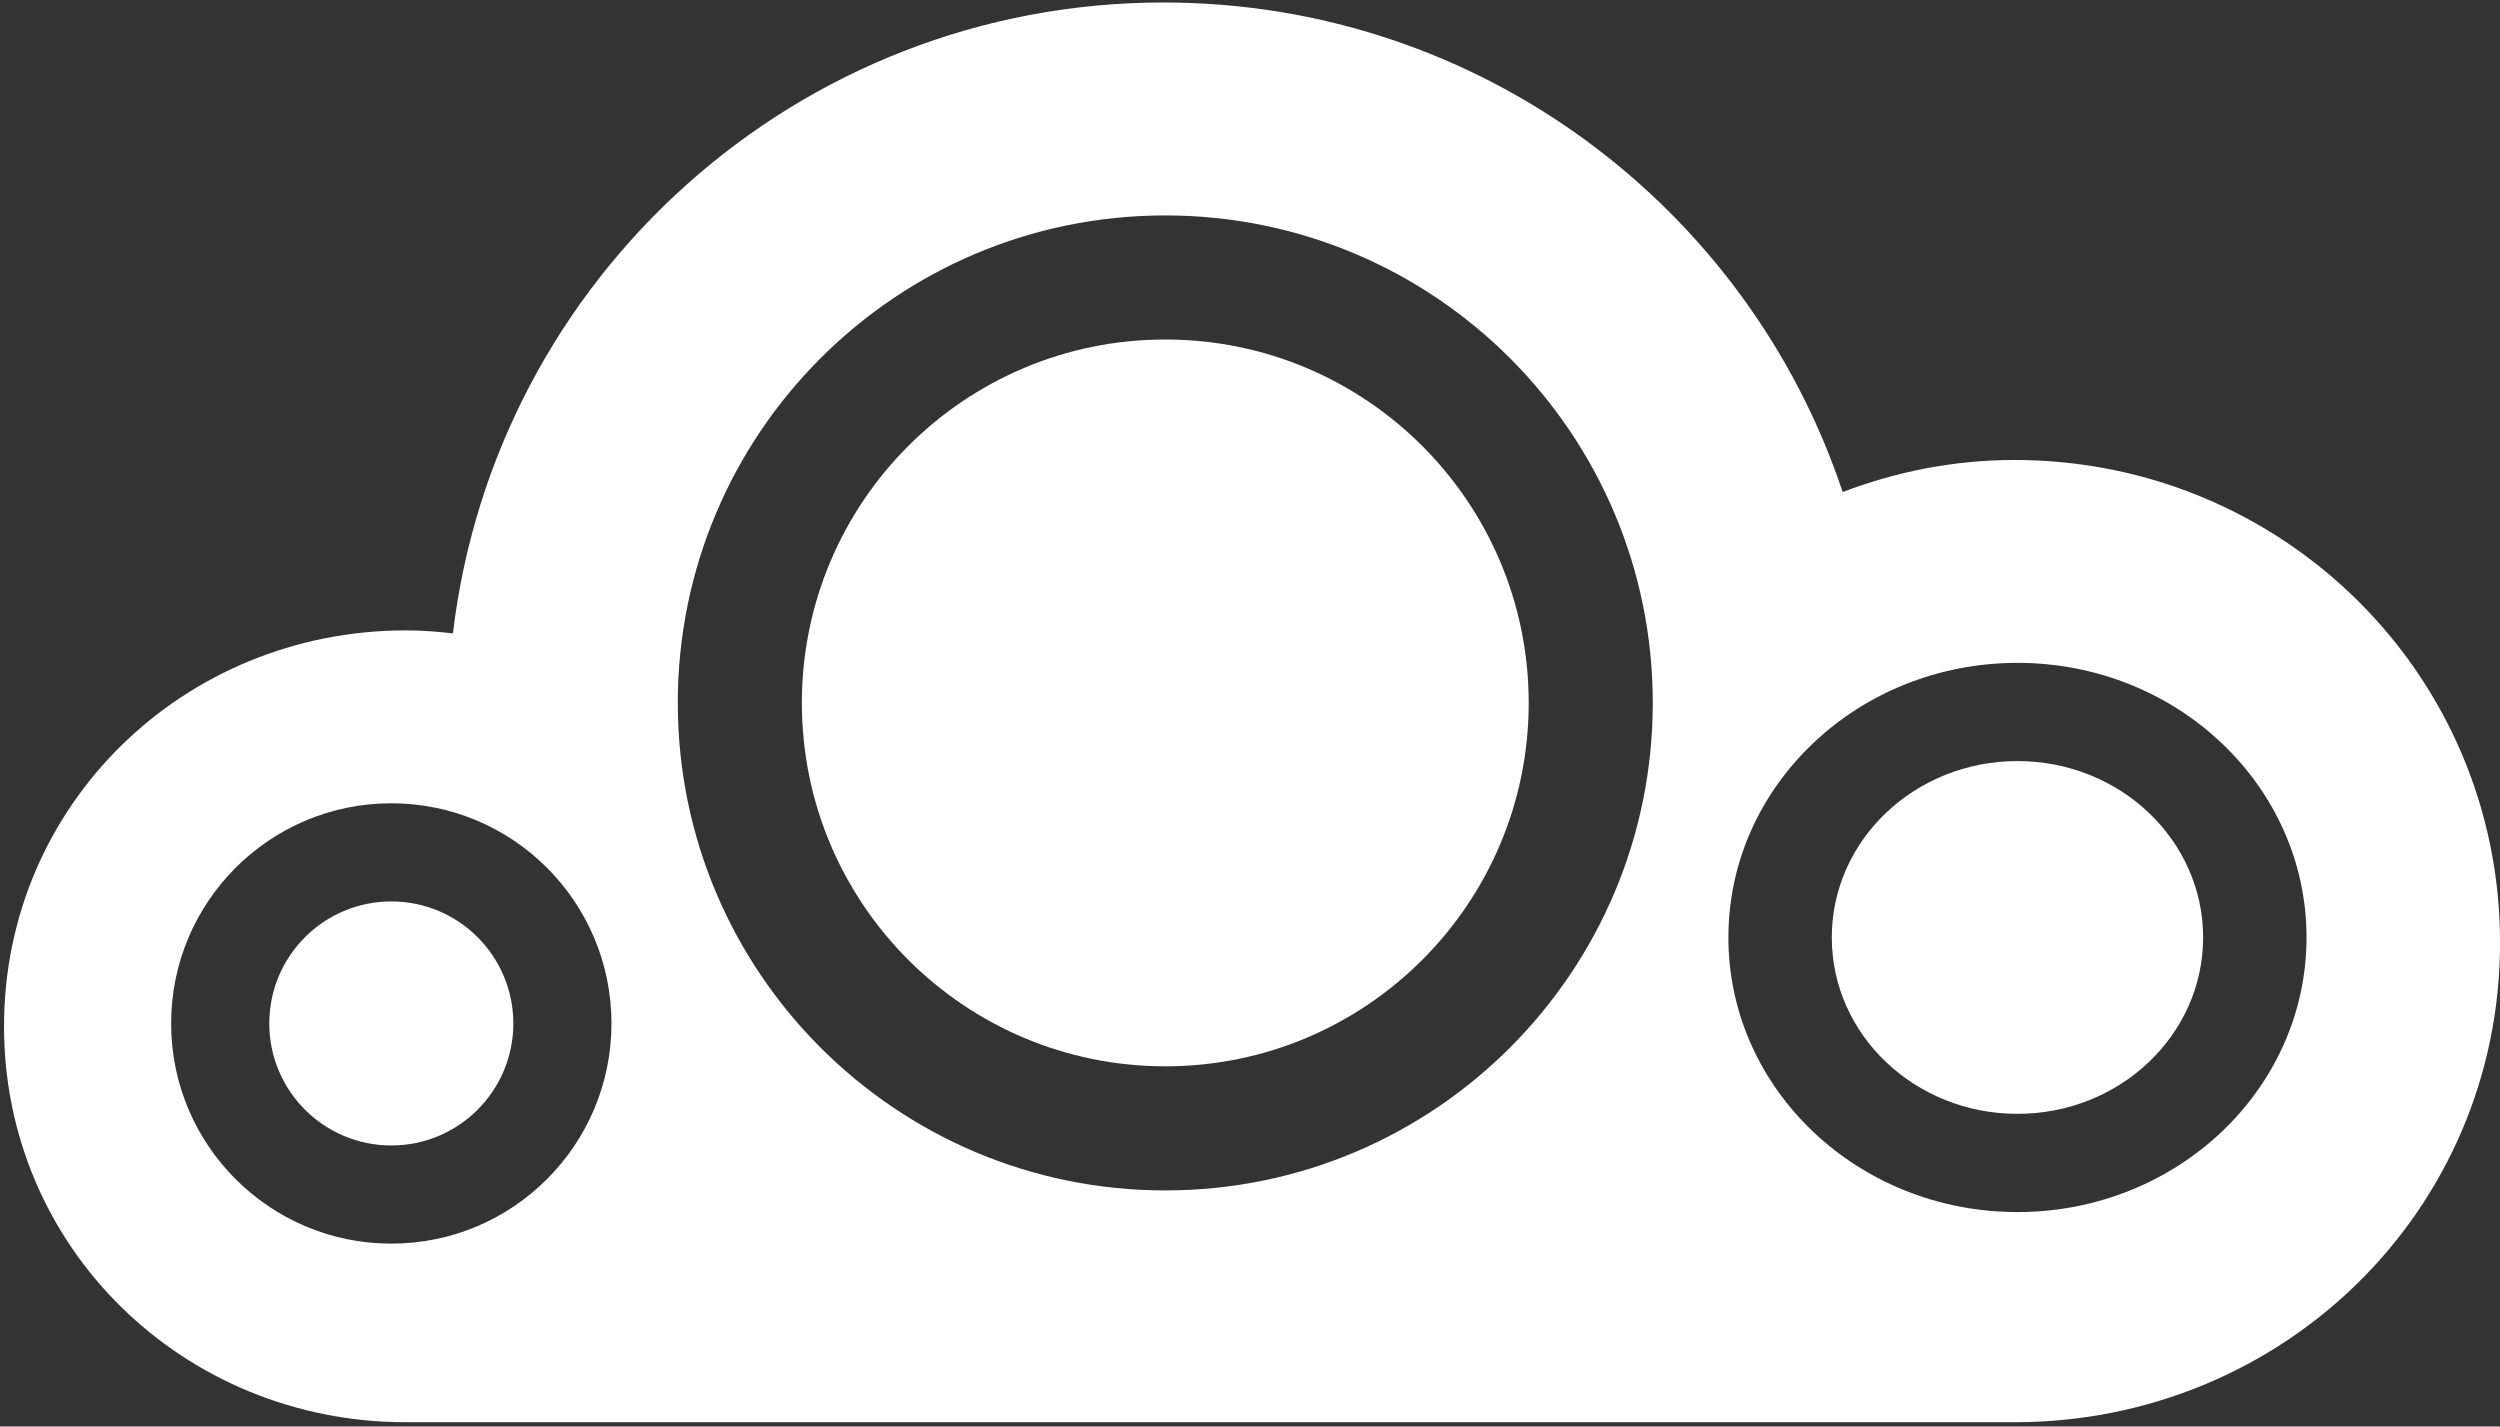 <?xml version="1.0" encoding="UTF-8" standalone="no"?>
<!-- Created with Inkscape (http://www.inkscape.org/) -->

<svg
   xmlns:dc="http://purl.org/dc/elements/1.1/"
   xmlns:cc="http://creativecommons.org/ns#"
   xmlns:rdf="http://www.w3.org/1999/02/22-rdf-syntax-ns#"
   xmlns:svg="http://www.w3.org/2000/svg"
   xmlns="http://www.w3.org/2000/svg"
   xmlns:sodipodi="http://sodipodi.sourceforge.net/DTD/sodipodi-0.dtd"
   xmlns:inkscape="http://www.inkscape.org/namespaces/inkscape"
   width="663.09"
   height="378.36"
   id="svg2"
   version="1.1"
   inkscape:version="0.48.4 r9939"
   sodipodi:docname="eontyre-symbol.svg">
  <rect width="100%" height="100%" fill="#333333" stroke="none"/>
  <defs
     id="defs4">
    <clipPath
       id="clipPath2999"
       clipPathUnits="userSpaceOnUse">
      <path
         id="path3001"
         d="m 0,595.28 841.89,0 L 841.89,0 0,0 0,595.28 z"
         inkscape:connector-curvature="0" />
    </clipPath>
    <clipPath
       clipPathUnits="userSpaceOnUse"
       id="clipPath3185">
      <rect
         style="fill:#FFFFFF;fill-opacity:1"
         id="rect3187"
         width="133.9"
         height="76.515"
         x="182.494"
         y="-329.575"
         transform="scale(1,-1)" />
    </clipPath>
  </defs>
  <sodipodi:namedview
     id="base"
     pagecolor="#ffffff"
     bordercolor="#666666"
     borderopacity="1.0"
     inkscape:pageopacity="0.0"
     inkscape:pageshadow="2"
     inkscape:zoom="2.0445271"
     inkscape:cx="364.84415"
     inkscape:cy="213.75263"
     inkscape:document-units="px"
     inkscape:current-layer="layer1"
     showgrid="false"
     inkscape:window-width="1920"
     inkscape:window-height="1176"
     inkscape:window-x="0"
     inkscape:window-y="24"
     inkscape:window-maximized="1" />
  <g
     inkscape:label="Layer 1"
     inkscape:groupmode="layer"
     id="layer1"
     transform="translate(0,-674)">
    <g
       transform="matrix(4.99,0,0,-4.99,-911.908,2316.327)"
       inkscape:label="eontyre-main-logo (3)"
       id="g2993"
       clip-path="url(#clipPath3185)">
      <g
         id="g2995">
        <g
           clip-path="url(#clipPath2999)"
           id="g2997">
          <g
             transform="translate(346.001,256.637)"
             id="g3003">
            <path
               id="path3005"
               style="fill:#ffffff;fill-opacity:1;fill-rule:nonzero;stroke:none"
               d="m 0,0 c -1.259,0 -2.252,0.993 -2.252,2.253 l 0,40.08 c 0,1.26 0.993,2.253 2.252,2.253 l 21.267,0 c 1.125,0 2.053,-0.928 2.053,-2.053 0,-1.127 -0.928,-2.055 -2.053,-2.055 l -19.015,0 0,-15.965 14.576,0 c 1.126,0 2.053,-0.928 2.053,-2.055 0,-1.125 -0.927,-2.053 -2.053,-2.053 l -14.576,0 0,-16.298 19.743,0 c 1.126,0 2.054,-0.927 2.054,-2.054 C 24.049,0.927 23.121,0 21.995,0 L 0,0 z"
               inkscape:connector-curvature="0" />
          </g>
          <g
             transform="translate(383.697,278.897)"
             id="g3007">
            <path
               id="path3009"
               style="fill:#ffffff;fill-opacity:1;fill-rule:nonzero;stroke:none"
               d="m 0,0 c 0,-12.918 5.897,-19.08 16.032,-19.08 10.137,0 16.033,6.162 16.033,19.08 0,12.985 -5.896,19.147 -16.033,19.147 C 5.897,19.147 0,12.985 0,0 m -4.637,0 c 0,15.702 7.817,23.253 20.669,23.253 12.853,0 20.671,-7.551 20.671,-23.253 0,-15.569 -7.818,-23.187 -20.671,-23.187 -12.852,0 -20.669,7.618 -20.669,23.187"
               inkscape:connector-curvature="0" />
          </g>
          <g
             transform="translate(465.883,299.566)"
             id="g3011">
            <path
               id="path3013"
               style="fill:#ffffff;fill-opacity:1;fill-rule:nonzero;stroke:none"
               d="m 0,0 0,-41.207 c 0,-1.258 -0.994,-2.251 -2.252,-2.251 -0.796,0 -1.392,0.331 -1.856,0.927 l -23.32,35.178 0,-33.92 c 0,-1.192 -0.993,-2.185 -2.186,-2.185 -1.193,0 -2.186,0.993 -2.186,2.185 L -31.8,0 c 0,1.193 0.993,2.187 2.186,2.187 0.795,0 1.457,-0.463 1.789,-0.927 l 23.453,-35.245 0,33.985 c 0,1.193 0.993,2.187 2.185,2.187 C -0.994,2.187 0,1.193 0,0"
               inkscape:connector-curvature="0" />
          </g>
          <g
             transform="translate(480.031,296.983)"
             id="g3015">
            <path
               id="path3017"
               style="fill:#ffffff;fill-opacity:1;fill-rule:nonzero;stroke:none"
               d="m 0,0 c -1.192,0 -2.12,0.927 -2.12,2.12 0,1.191 0.928,2.12 2.12,2.12 l 28.156,0 c 1.193,0 2.12,-0.929 2.12,-2.12 C 30.276,0.927 29.349,0 28.156,0 l -11.793,0 0,-38.624 c 0,-1.258 -0.993,-2.252 -2.252,-2.252 -1.259,0 -2.252,0.994 -2.252,2.252 L 11.859,0 0,0 z"
               inkscape:connector-curvature="0" />
          </g>
          <g
             transform="translate(534.401,258.359)"
             id="g3019">
            <path
               id="path3021"
               style="fill:#ffffff;fill-opacity:1;fill-rule:nonzero;stroke:none"
               d="m 0,0 0,19.013 -13.317,20.936 c -0.198,0.331 -0.331,0.729 -0.331,1.193 0,1.258 0.994,2.251 2.253,2.251 0.795,0 1.523,-0.397 1.921,-1.06 L 2.252,23.52 13.979,42.333 c 0.397,0.663 1.126,1.06 1.921,1.06 1.259,0 2.252,-0.993 2.252,-2.251 0,-0.464 -0.132,-0.862 -0.331,-1.193 L 4.505,19.013 4.505,0 C 4.505,-1.258 3.511,-2.251 2.252,-2.251 0.993,-2.251 0,-1.258 0,0"
               inkscape:connector-curvature="0" />
          </g>
          <g
             transform="translate(569.247,280.023)"
             id="g3023">
            <path
               id="path3025"
               style="fill:#ffffff;fill-opacity:1;fill-rule:nonzero;stroke:none"
               d="m 0,0 11.064,0 c 4.638,0 7.95,3.776 7.95,8.547 0,4.902 -3.379,8.544 -8.149,8.544 L 0,17.091 0,0 z m 0,-21.664 c 0,-1.258 -0.993,-2.252 -2.252,-2.252 -1.259,0 -2.253,0.994 -2.253,2.252 l 0,40.611 c 0,1.26 0.994,2.253 2.253,2.253 l 13.184,0 c 7.353,0 12.653,-5.565 12.653,-12.653 0,-6.825 -4.703,-12.324 -11.858,-12.656 l 12.124,-16.164 c 0.331,-0.398 0.463,-0.927 0.463,-1.391 0,-1.258 -0.994,-2.252 -2.252,-2.252 -0.663,0 -1.391,0.265 -1.922,1.059 L 6.692,-4.109 0,-4.109 0,-21.664 z"
               inkscape:connector-curvature="0" />
          </g>
          <g
             transform="translate(608.851,256.637)"
             id="g3027">
            <path
               id="path3029"
               style="fill:#ffffff;fill-opacity:1;fill-rule:nonzero;stroke:none"
               d="m 0,0 c -1.259,0 -2.252,0.993 -2.252,2.253 l 0,40.08 c 0,1.26 0.993,2.253 2.252,2.253 l 21.267,0 c 1.126,0 2.053,-0.928 2.053,-2.053 0,-1.127 -0.927,-2.055 -2.053,-2.055 l -19.014,0 0,-15.965 14.575,0 c 1.126,0 2.053,-0.928 2.053,-2.055 0,-1.125 -0.927,-2.053 -2.053,-2.053 l -14.575,0 0,-16.298 19.742,0 c 1.126,0 2.054,-0.927 2.054,-2.054 C 24.049,0.927 23.121,0 21.995,0 L 0,0 z"
               inkscape:connector-curvature="0" />
          </g>
          <g
             transform="translate(244.686,311.078)"
             id="g3031">
            <path
               id="path3033"
               style="fill:#ffffff;fill-opacity:1;fill-rule:nonzero;stroke:none"
               d="m 0,0 c -10.668,0 -19.317,-8.648 -19.317,-19.317 0,-10.668 8.649,-19.316 19.317,-19.316 10.668,0 19.317,8.648 19.317,19.316 C 19.317,-8.648 10.668,0 0,0"
               inkscape:connector-curvature="0" />
          </g>
          <g
             transform="translate(203.546,281.209)"
             id="g3035">
            <path
               id="path3037"
               style="fill:#ffffff;fill-opacity:1;fill-rule:nonzero;stroke:none"
               d="m 0,0 c -3.582,0 -6.486,-2.904 -6.486,-6.486 0,-3.581 2.904,-6.485 6.486,-6.485 3.582,0 6.486,2.904 6.486,6.485 C 6.486,-2.904 3.582,0 0,0"
               inkscape:connector-curvature="0" />
          </g>
          <g
             transform="translate(289.982,264.698)"
             id="g3039">
            <path
               id="path3041"
               style="fill:#ffffff;fill-opacity:1;fill-rule:nonzero;stroke:none"
               d="m 0,0 c -8.486,0 -15.365,6.535 -15.365,14.596 0,8.061 6.879,14.596 15.365,14.596 8.486,0 15.365,-6.535 15.365,-14.596 C 15.365,6.535 8.486,0 0,0 m -45.296,1.15 c -14.311,0 -25.912,11.602 -25.912,25.913 0,14.311 11.601,25.912 25.912,25.912 14.311,0 25.912,-11.601 25.912,-25.912 0,-14.311 -11.601,-25.913 -25.912,-25.913 m -41.14,-2.828 c -6.464,0 -11.703,5.24 -11.703,11.703 0,6.463 5.239,11.703 11.703,11.703 6.463,0 11.703,-5.24 11.703,-11.703 0,-6.463 -5.24,-11.703 -11.703,-11.703 m 86.277,41.654 c -3.22,0 -6.29,-0.621 -9.132,-1.704 -5.035,15.117 -19.288,26.021 -36.097,26.021 -19.484,0 -35.538,-14.65 -37.772,-33.534 -0.821,0.096 -1.653,0.159 -2.501,0.159 -11.796,0 -21.36,-9.248 -21.36,-21.045 0,-11.797 9.564,-21.044 21.36,-21.044 l 85.502,0 c 14.254,0 25.81,11.24 25.81,25.494 0,14.255 -11.556,25.653 -25.81,25.653"
               inkscape:connector-curvature="0" />
          </g>
          <g
             transform="translate(289.982,288.67)"
             id="g3043">
            <path
               id="path3045"
               style="fill:#ffffff;fill-opacity:1;fill-rule:nonzero;stroke:none"
               d="m 0,0 c -5.451,0 -9.869,-4.197 -9.869,-9.375 0,-5.178 4.418,-9.376 9.869,-9.376 5.45,0 9.869,4.198 9.869,9.376 C 9.869,-4.197 5.45,0 0,0"
               inkscape:connector-curvature="0" />
          </g>
        </g>
      </g>
    </g>
  </g>
</svg>
